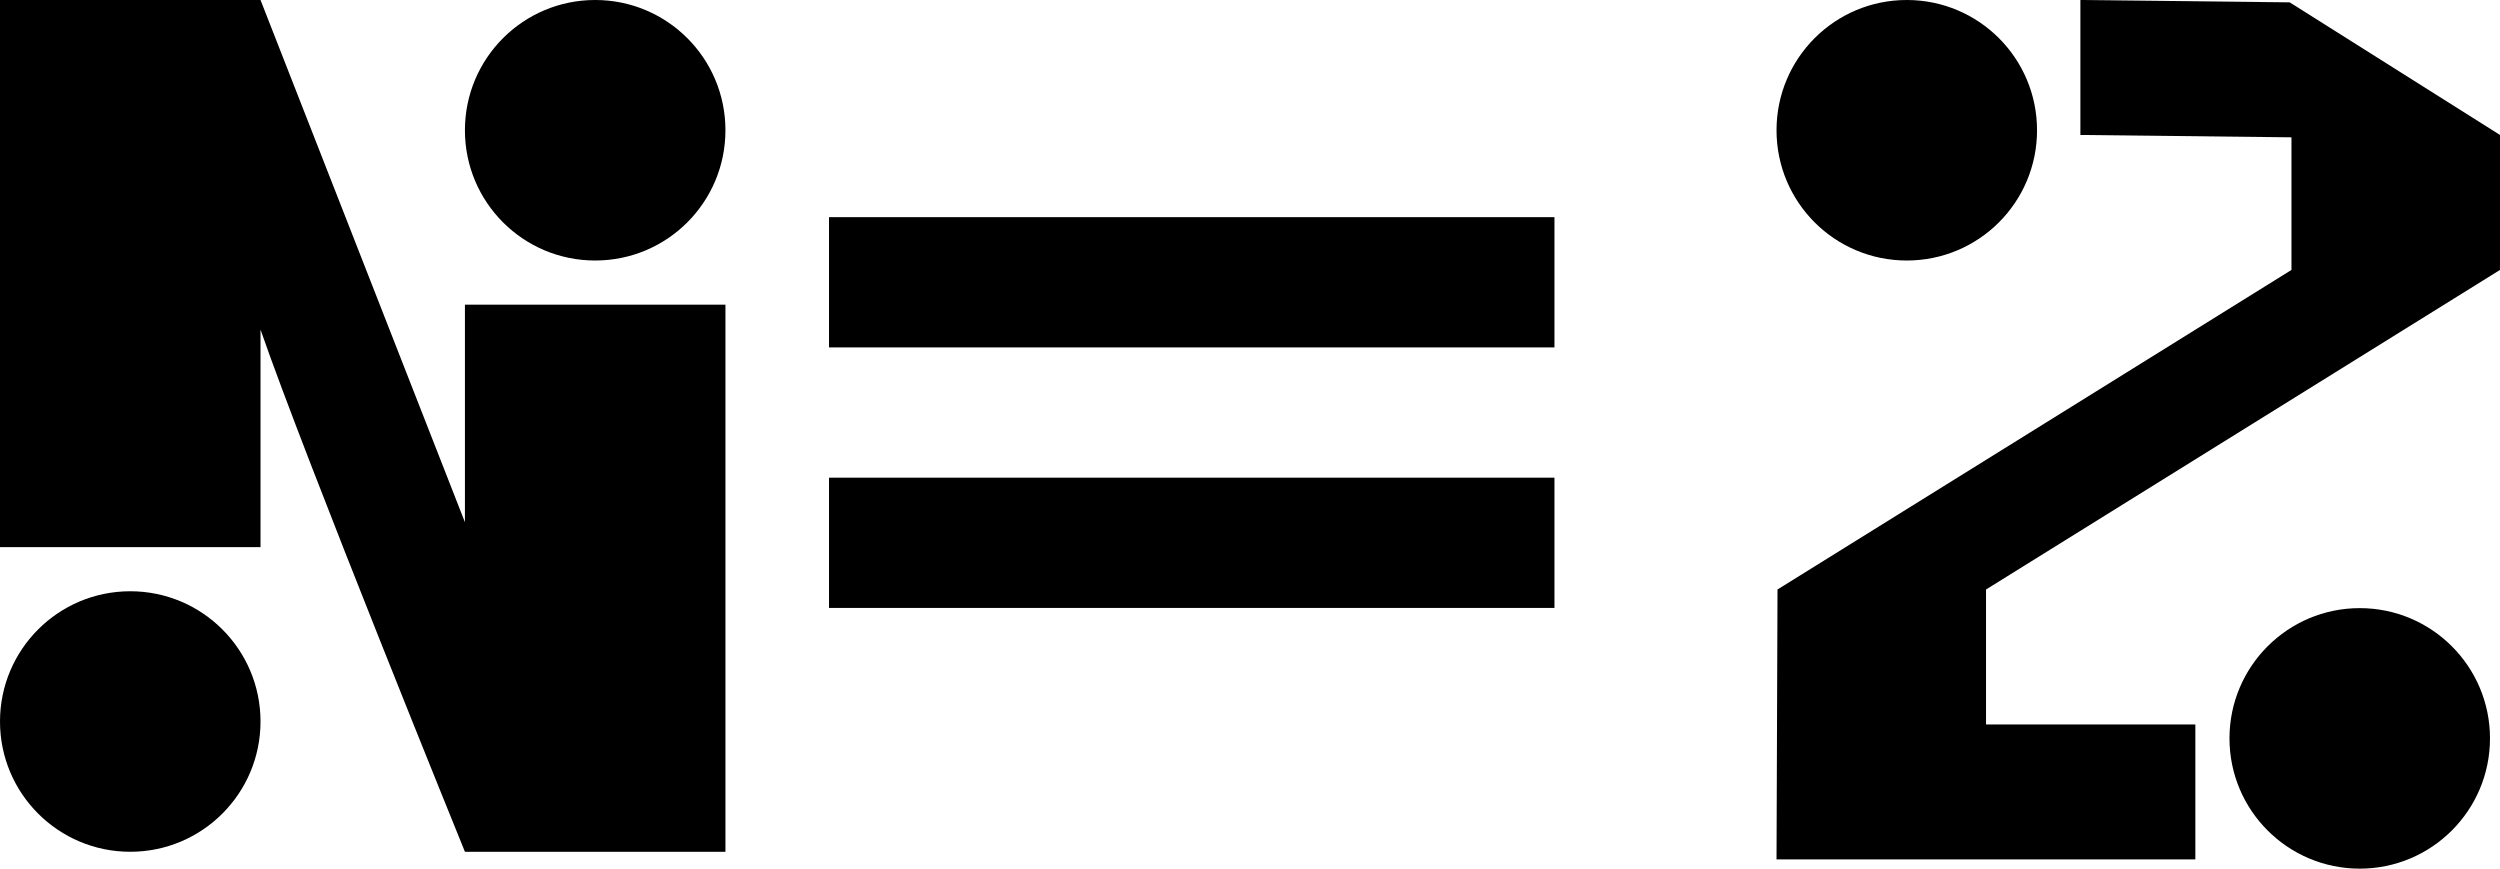 <?xml version="1.0" encoding="UTF-8"?><svg id="_レイヤー_2" xmlns="http://www.w3.org/2000/svg" viewBox="0 0 127.44 44.28"><g id="_レイヤー_1-2"><path d="M13.28,0l10.42,26.62v-11.09h13.28v27.89h-13.28s-8.13-20-10.42-26.62v11.09H0V0"/><path d="M30.34,0C34.01,0,36.98,2.97,36.98,6.64s-2.97,6.64-6.64,6.64-6.64-2.97-6.64-6.64S26.67,0,30.34,0"/><circle cx="6.64" cy="36.78" r="6.64"/><rect x="57.43" y="-4.1" width="6.64" height="36.98" transform="translate(75.14 -46.36) rotate(90)"/><rect x="57.43" y="9.19" width="6.64" height="36.98" transform="translate(88.43 -33.08) rotate(90)"/><path d="M97.2,0c-3.67,0-6.64,2.97-6.64,6.64s2.97,6.64,6.64,6.64c3.67,0,6.64-2.97,6.64-6.64S100.87,0,97.2,0"/><circle cx="120.29" cy="37.64" r="6.64"/><polyline points="106.05 0 106.05 6.88 116.81 7 116.81 13.76 90.61 30.05 90.56 43.81 111.91 43.81 111.91 36.93 101.24 36.93 101.24 30.05 127.44 13.76 127.44 6.88 116.72 .12"/></g></svg>